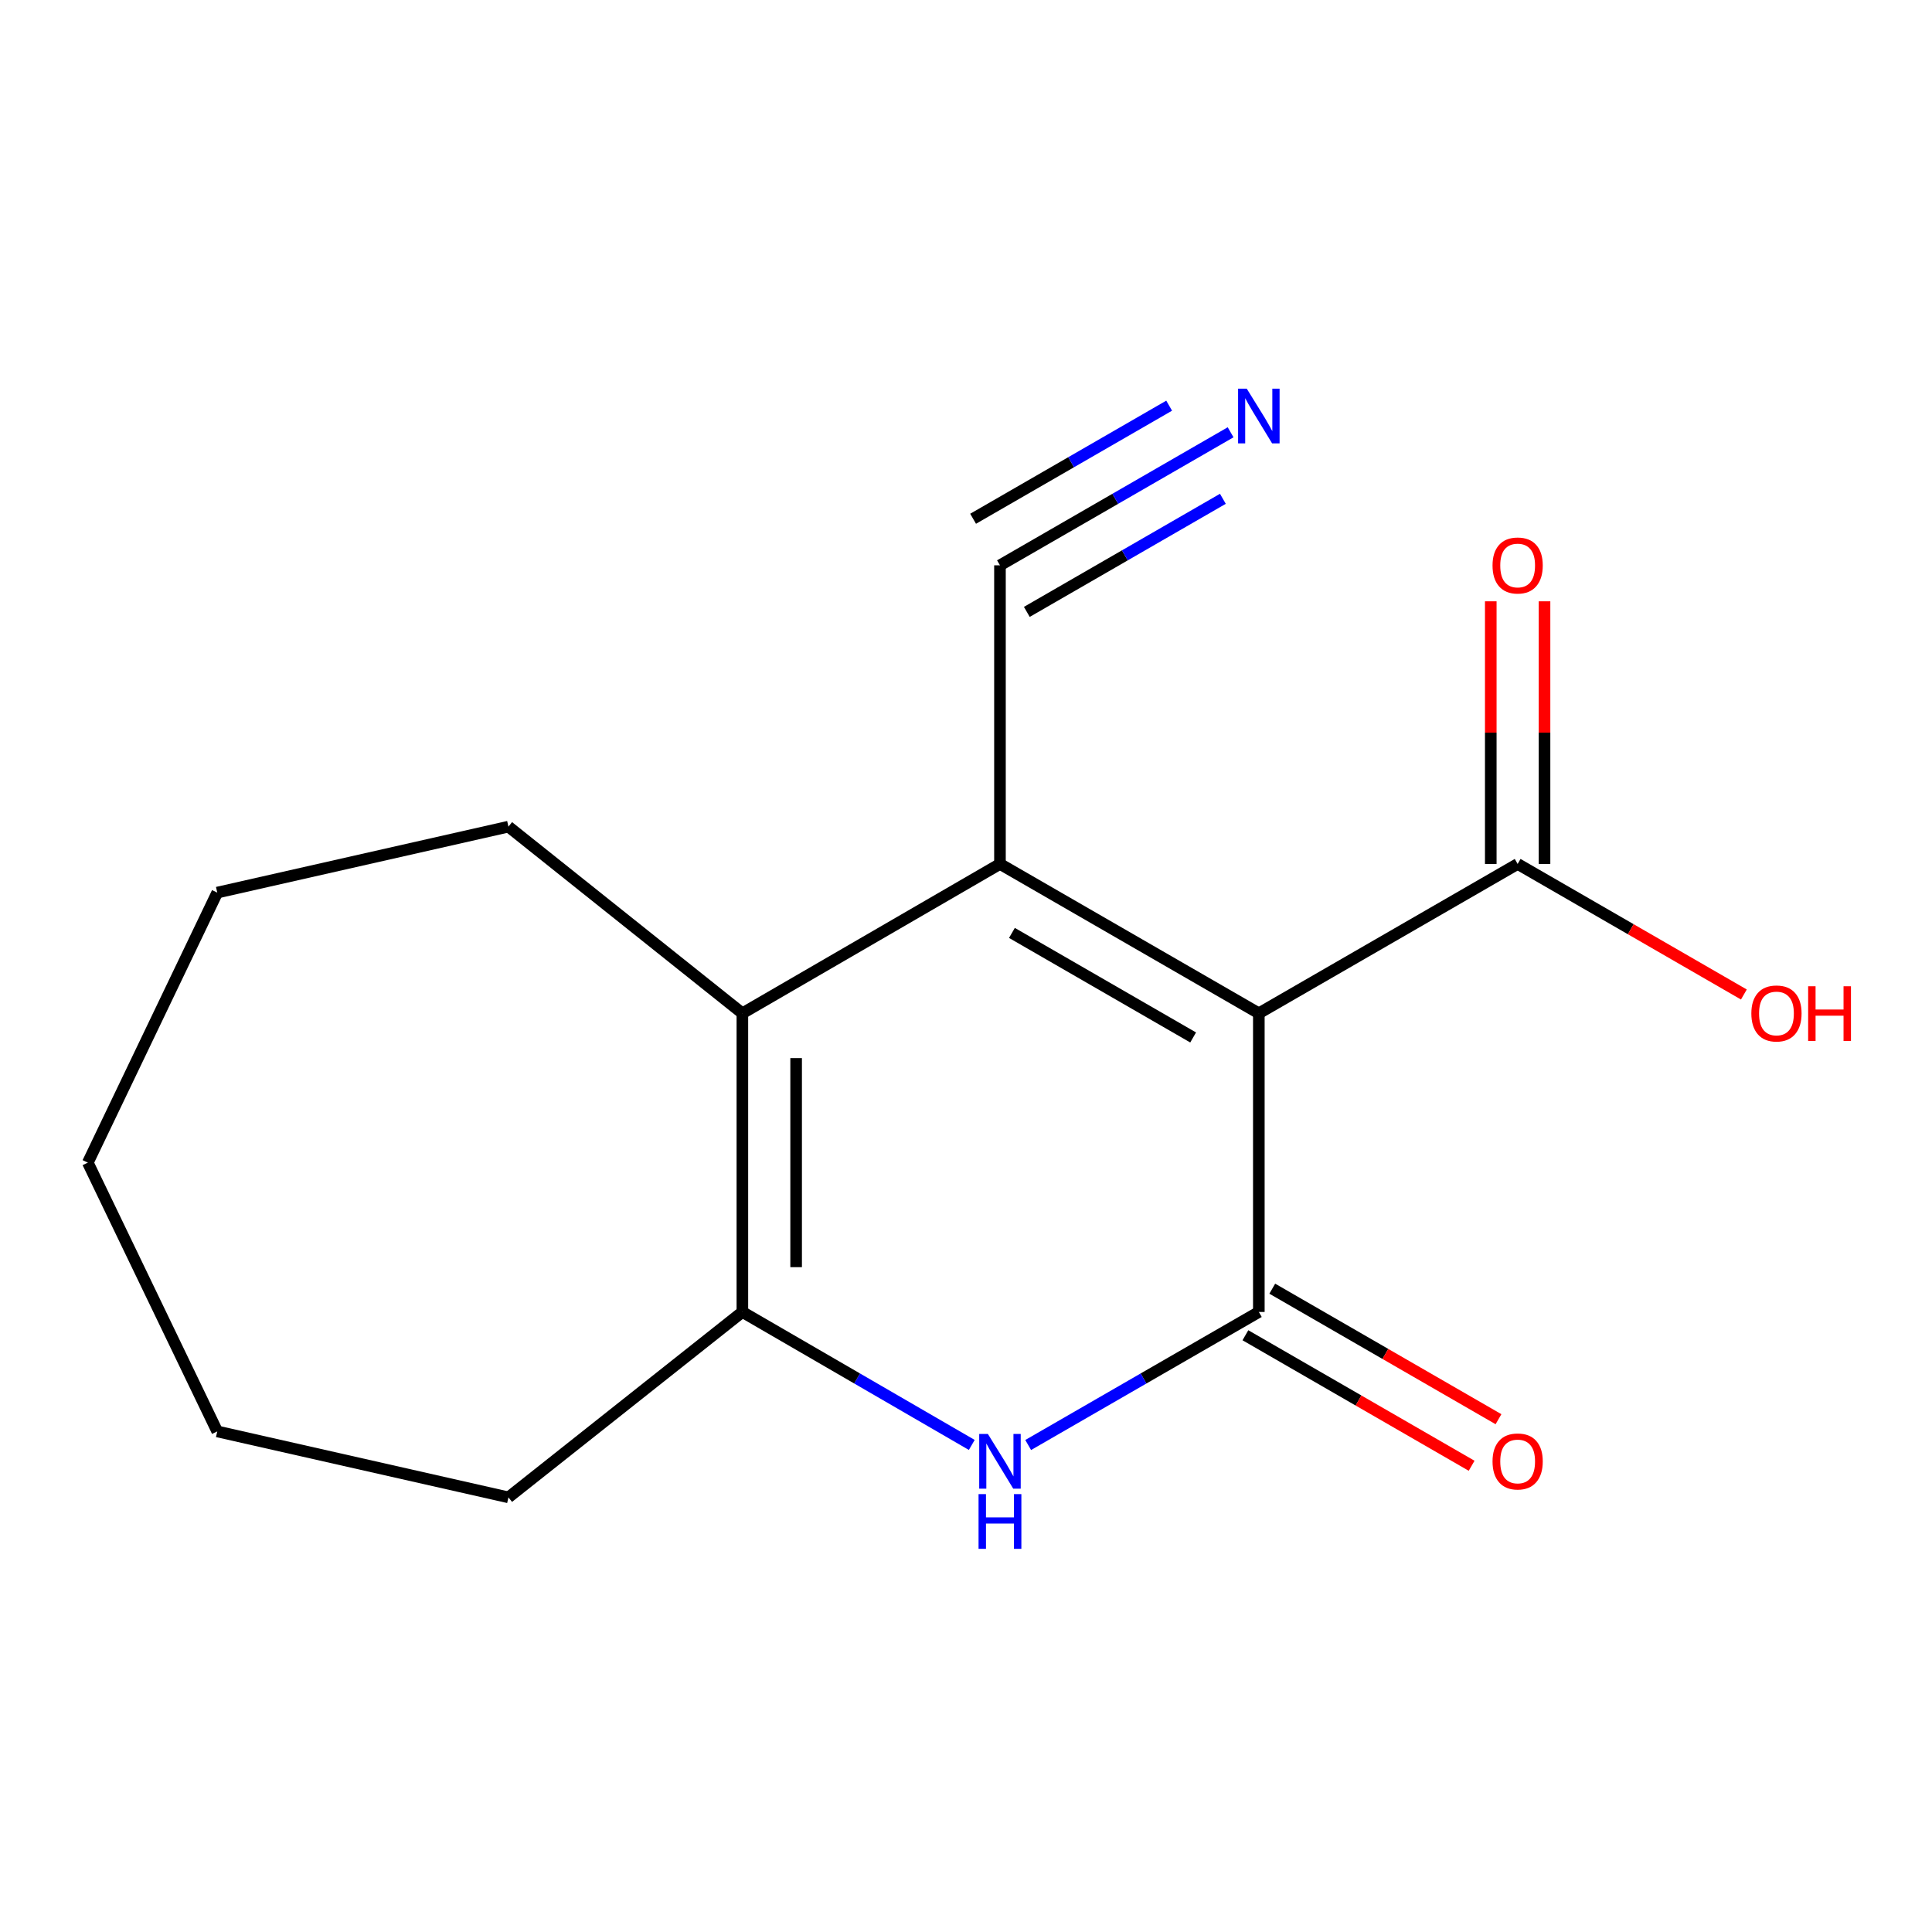 <?xml version='1.0' encoding='iso-8859-1'?>
<svg version='1.1' baseProfile='full'
              xmlns='http://www.w3.org/2000/svg'
                      xmlns:rdkit='http://www.rdkit.org/xml'
                      xmlns:xlink='http://www.w3.org/1999/xlink'
                  xml:space='preserve'
width='1000px' height='1000px' viewBox='0 0 1000 1000'>
<!-- END OF HEADER -->
<rect style='opacity:1.0;fill:#FFFFFF;stroke:none' width='1000' height='1000' x='0' y='0'> </rect>
<path class='bond-0' d='M 651.571,524.486 L 517.579,447.18' style='fill:none;fill-rule:evenodd;stroke:#000000;stroke-width:6px;stroke-linecap:butt;stroke-linejoin:miter;stroke-opacity:1' />
<path class='bond-0' d='M 617.567,536.991 L 523.773,482.877' style='fill:none;fill-rule:evenodd;stroke:#000000;stroke-width:6px;stroke-linecap:butt;stroke-linejoin:miter;stroke-opacity:1' />
<path class='bond-1' d='M 651.571,524.486 L 651.571,679.068' style='fill:none;fill-rule:evenodd;stroke:#000000;stroke-width:6px;stroke-linecap:butt;stroke-linejoin:miter;stroke-opacity:1' />
<path class='bond-5' d='M 651.571,524.486 L 785.532,447.18' style='fill:none;fill-rule:evenodd;stroke:#000000;stroke-width:6px;stroke-linecap:butt;stroke-linejoin:miter;stroke-opacity:1' />
<path class='bond-3' d='M 517.579,447.18 L 384.252,524.486' style='fill:none;fill-rule:evenodd;stroke:#000000;stroke-width:6px;stroke-linecap:butt;stroke-linejoin:miter;stroke-opacity:1' />
<path class='bond-6' d='M 517.579,447.18 L 517.579,292.613' style='fill:none;fill-rule:evenodd;stroke:#000000;stroke-width:6px;stroke-linecap:butt;stroke-linejoin:miter;stroke-opacity:1' />
<path class='bond-2' d='M 651.571,679.068 L 591.879,713.501' style='fill:none;fill-rule:evenodd;stroke:#000000;stroke-width:6px;stroke-linecap:butt;stroke-linejoin:miter;stroke-opacity:1' />
<path class='bond-2' d='M 591.879,713.501 L 532.186,747.934' style='fill:none;fill-rule:evenodd;stroke:#0000FF;stroke-width:6px;stroke-linecap:butt;stroke-linejoin:miter;stroke-opacity:1' />
<path class='bond-8' d='M 644.618,691.119 L 703.166,724.899' style='fill:none;fill-rule:evenodd;stroke:#000000;stroke-width:6px;stroke-linecap:butt;stroke-linejoin:miter;stroke-opacity:1' />
<path class='bond-8' d='M 703.166,724.899 L 761.713,758.679' style='fill:none;fill-rule:evenodd;stroke:#FF0000;stroke-width:6px;stroke-linecap:butt;stroke-linejoin:miter;stroke-opacity:1' />
<path class='bond-8' d='M 658.524,667.018 L 717.071,700.798' style='fill:none;fill-rule:evenodd;stroke:#000000;stroke-width:6px;stroke-linecap:butt;stroke-linejoin:miter;stroke-opacity:1' />
<path class='bond-8' d='M 717.071,700.798 L 775.618,734.578' style='fill:none;fill-rule:evenodd;stroke:#FF0000;stroke-width:6px;stroke-linecap:butt;stroke-linejoin:miter;stroke-opacity:1' />
<path class='bond-4' d='M 502.987,747.9 L 443.619,713.484' style='fill:none;fill-rule:evenodd;stroke:#0000FF;stroke-width:6px;stroke-linecap:butt;stroke-linejoin:miter;stroke-opacity:1' />
<path class='bond-4' d='M 443.619,713.484 L 384.252,679.068' style='fill:none;fill-rule:evenodd;stroke:#000000;stroke-width:6px;stroke-linecap:butt;stroke-linejoin:miter;stroke-opacity:1' />
<path class='bond-11' d='M 384.252,524.486 L 263.168,427.872' style='fill:none;fill-rule:evenodd;stroke:#000000;stroke-width:6px;stroke-linecap:butt;stroke-linejoin:miter;stroke-opacity:1' />
<path class='bond-16' d='M 384.252,524.486 L 384.252,679.068' style='fill:none;fill-rule:evenodd;stroke:#000000;stroke-width:6px;stroke-linecap:butt;stroke-linejoin:miter;stroke-opacity:1' />
<path class='bond-16' d='M 412.077,547.674 L 412.077,655.881' style='fill:none;fill-rule:evenodd;stroke:#000000;stroke-width:6px;stroke-linecap:butt;stroke-linejoin:miter;stroke-opacity:1' />
<path class='bond-12' d='M 384.252,679.068 L 263.168,775.033' style='fill:none;fill-rule:evenodd;stroke:#000000;stroke-width:6px;stroke-linecap:butt;stroke-linejoin:miter;stroke-opacity:1' />
<path class='bond-9' d='M 799.444,447.18 L 799.444,379.209' style='fill:none;fill-rule:evenodd;stroke:#000000;stroke-width:6px;stroke-linecap:butt;stroke-linejoin:miter;stroke-opacity:1' />
<path class='bond-9' d='M 799.444,379.209 L 799.444,311.237' style='fill:none;fill-rule:evenodd;stroke:#FF0000;stroke-width:6px;stroke-linecap:butt;stroke-linejoin:miter;stroke-opacity:1' />
<path class='bond-9' d='M 771.62,447.18 L 771.62,379.209' style='fill:none;fill-rule:evenodd;stroke:#000000;stroke-width:6px;stroke-linecap:butt;stroke-linejoin:miter;stroke-opacity:1' />
<path class='bond-9' d='M 771.62,379.209 L 771.62,311.237' style='fill:none;fill-rule:evenodd;stroke:#FF0000;stroke-width:6px;stroke-linecap:butt;stroke-linejoin:miter;stroke-opacity:1' />
<path class='bond-10' d='M 785.532,447.18 L 844.079,480.966' style='fill:none;fill-rule:evenodd;stroke:#000000;stroke-width:6px;stroke-linecap:butt;stroke-linejoin:miter;stroke-opacity:1' />
<path class='bond-10' d='M 844.079,480.966 L 902.626,514.753' style='fill:none;fill-rule:evenodd;stroke:#FF0000;stroke-width:6px;stroke-linecap:butt;stroke-linejoin:miter;stroke-opacity:1' />
<path class='bond-7' d='M 517.579,292.613 L 577.272,258.181' style='fill:none;fill-rule:evenodd;stroke:#000000;stroke-width:6px;stroke-linecap:butt;stroke-linejoin:miter;stroke-opacity:1' />
<path class='bond-7' d='M 577.272,258.181 L 636.964,223.748' style='fill:none;fill-rule:evenodd;stroke:#0000FF;stroke-width:6px;stroke-linecap:butt;stroke-linejoin:miter;stroke-opacity:1' />
<path class='bond-7' d='M 531.482,316.715 L 582.221,287.448' style='fill:none;fill-rule:evenodd;stroke:#000000;stroke-width:6px;stroke-linecap:butt;stroke-linejoin:miter;stroke-opacity:1' />
<path class='bond-7' d='M 582.221,287.448 L 632.959,258.18' style='fill:none;fill-rule:evenodd;stroke:#0000FF;stroke-width:6px;stroke-linecap:butt;stroke-linejoin:miter;stroke-opacity:1' />
<path class='bond-7' d='M 503.676,268.511 L 554.415,239.243' style='fill:none;fill-rule:evenodd;stroke:#000000;stroke-width:6px;stroke-linecap:butt;stroke-linejoin:miter;stroke-opacity:1' />
<path class='bond-7' d='M 554.415,239.243 L 605.153,209.975' style='fill:none;fill-rule:evenodd;stroke:#0000FF;stroke-width:6px;stroke-linecap:butt;stroke-linejoin:miter;stroke-opacity:1' />
<path class='bond-13' d='M 263.168,427.872 L 112.45,462.004' style='fill:none;fill-rule:evenodd;stroke:#000000;stroke-width:6px;stroke-linecap:butt;stroke-linejoin:miter;stroke-opacity:1' />
<path class='bond-14' d='M 263.168,775.033 L 112.45,740.901' style='fill:none;fill-rule:evenodd;stroke:#000000;stroke-width:6px;stroke-linecap:butt;stroke-linejoin:miter;stroke-opacity:1' />
<path class='bond-15' d='M 112.45,462.004 L 45.455,601.777' style='fill:none;fill-rule:evenodd;stroke:#000000;stroke-width:6px;stroke-linecap:butt;stroke-linejoin:miter;stroke-opacity:1' />
<path class='bond-17' d='M 112.45,740.901 L 45.455,601.777' style='fill:none;fill-rule:evenodd;stroke:#000000;stroke-width:6px;stroke-linecap:butt;stroke-linejoin:miter;stroke-opacity:1' />
<path  class='atom-3' d='M 511.319 742.2
L 520.599 757.2
Q 521.519 758.68, 522.999 761.36
Q 524.479 764.04, 524.559 764.2
L 524.559 742.2
L 528.319 742.2
L 528.319 770.52
L 524.439 770.52
L 514.479 754.12
Q 513.319 752.2, 512.079 750
Q 510.879 747.8, 510.519 747.12
L 510.519 770.52
L 506.839 770.52
L 506.839 742.2
L 511.319 742.2
' fill='#0000FF'/>
<path  class='atom-3' d='M 506.499 773.352
L 510.339 773.352
L 510.339 785.392
L 524.819 785.392
L 524.819 773.352
L 528.659 773.352
L 528.659 801.672
L 524.819 801.672
L 524.819 788.592
L 510.339 788.592
L 510.339 801.672
L 506.499 801.672
L 506.499 773.352
' fill='#0000FF'/>
<path  class='atom-8' d='M 645.311 201.162
L 654.591 216.162
Q 655.511 217.642, 656.991 220.322
Q 658.471 223.002, 658.551 223.162
L 658.551 201.162
L 662.311 201.162
L 662.311 229.482
L 658.431 229.482
L 648.471 213.082
Q 647.311 211.162, 646.071 208.962
Q 644.871 206.762, 644.511 206.082
L 644.511 229.482
L 640.831 229.482
L 640.831 201.162
L 645.311 201.162
' fill='#0000FF'/>
<path  class='atom-9' d='M 772.532 756.44
Q 772.532 749.64, 775.892 745.84
Q 779.252 742.04, 785.532 742.04
Q 791.812 742.04, 795.172 745.84
Q 798.532 749.64, 798.532 756.44
Q 798.532 763.32, 795.132 767.24
Q 791.732 771.12, 785.532 771.12
Q 779.292 771.12, 775.892 767.24
Q 772.532 763.36, 772.532 756.44
M 785.532 767.92
Q 789.852 767.92, 792.172 765.04
Q 794.532 762.12, 794.532 756.44
Q 794.532 750.88, 792.172 748.08
Q 789.852 745.24, 785.532 745.24
Q 781.212 745.24, 778.852 748.04
Q 776.532 750.84, 776.532 756.44
Q 776.532 762.16, 778.852 765.04
Q 781.212 767.92, 785.532 767.92
' fill='#FF0000'/>
<path  class='atom-10' d='M 772.532 292.693
Q 772.532 285.893, 775.892 282.093
Q 779.252 278.293, 785.532 278.293
Q 791.812 278.293, 795.172 282.093
Q 798.532 285.893, 798.532 292.693
Q 798.532 299.573, 795.132 303.493
Q 791.732 307.373, 785.532 307.373
Q 779.292 307.373, 775.892 303.493
Q 772.532 299.613, 772.532 292.693
M 785.532 304.173
Q 789.852 304.173, 792.172 301.293
Q 794.532 298.373, 794.532 292.693
Q 794.532 287.133, 792.172 284.333
Q 789.852 281.493, 785.532 281.493
Q 781.212 281.493, 778.852 284.293
Q 776.532 287.093, 776.532 292.693
Q 776.532 298.413, 778.852 301.293
Q 781.212 304.173, 785.532 304.173
' fill='#FF0000'/>
<path  class='atom-11' d='M 906.493 524.566
Q 906.493 517.766, 909.853 513.966
Q 913.213 510.166, 919.493 510.166
Q 925.773 510.166, 929.133 513.966
Q 932.493 517.766, 932.493 524.566
Q 932.493 531.446, 929.093 535.366
Q 925.693 539.246, 919.493 539.246
Q 913.253 539.246, 909.853 535.366
Q 906.493 531.486, 906.493 524.566
M 919.493 536.046
Q 923.813 536.046, 926.133 533.166
Q 928.493 530.246, 928.493 524.566
Q 928.493 519.006, 926.133 516.206
Q 923.813 513.366, 919.493 513.366
Q 915.173 513.366, 912.813 516.166
Q 910.493 518.966, 910.493 524.566
Q 910.493 530.286, 912.813 533.166
Q 915.173 536.046, 919.493 536.046
' fill='#FF0000'/>
<path  class='atom-11' d='M 935.893 510.486
L 939.733 510.486
L 939.733 522.526
L 954.213 522.526
L 954.213 510.486
L 958.053 510.486
L 958.053 538.806
L 954.213 538.806
L 954.213 525.726
L 939.733 525.726
L 939.733 538.806
L 935.893 538.806
L 935.893 510.486
' fill='#FF0000'/>
</svg>
